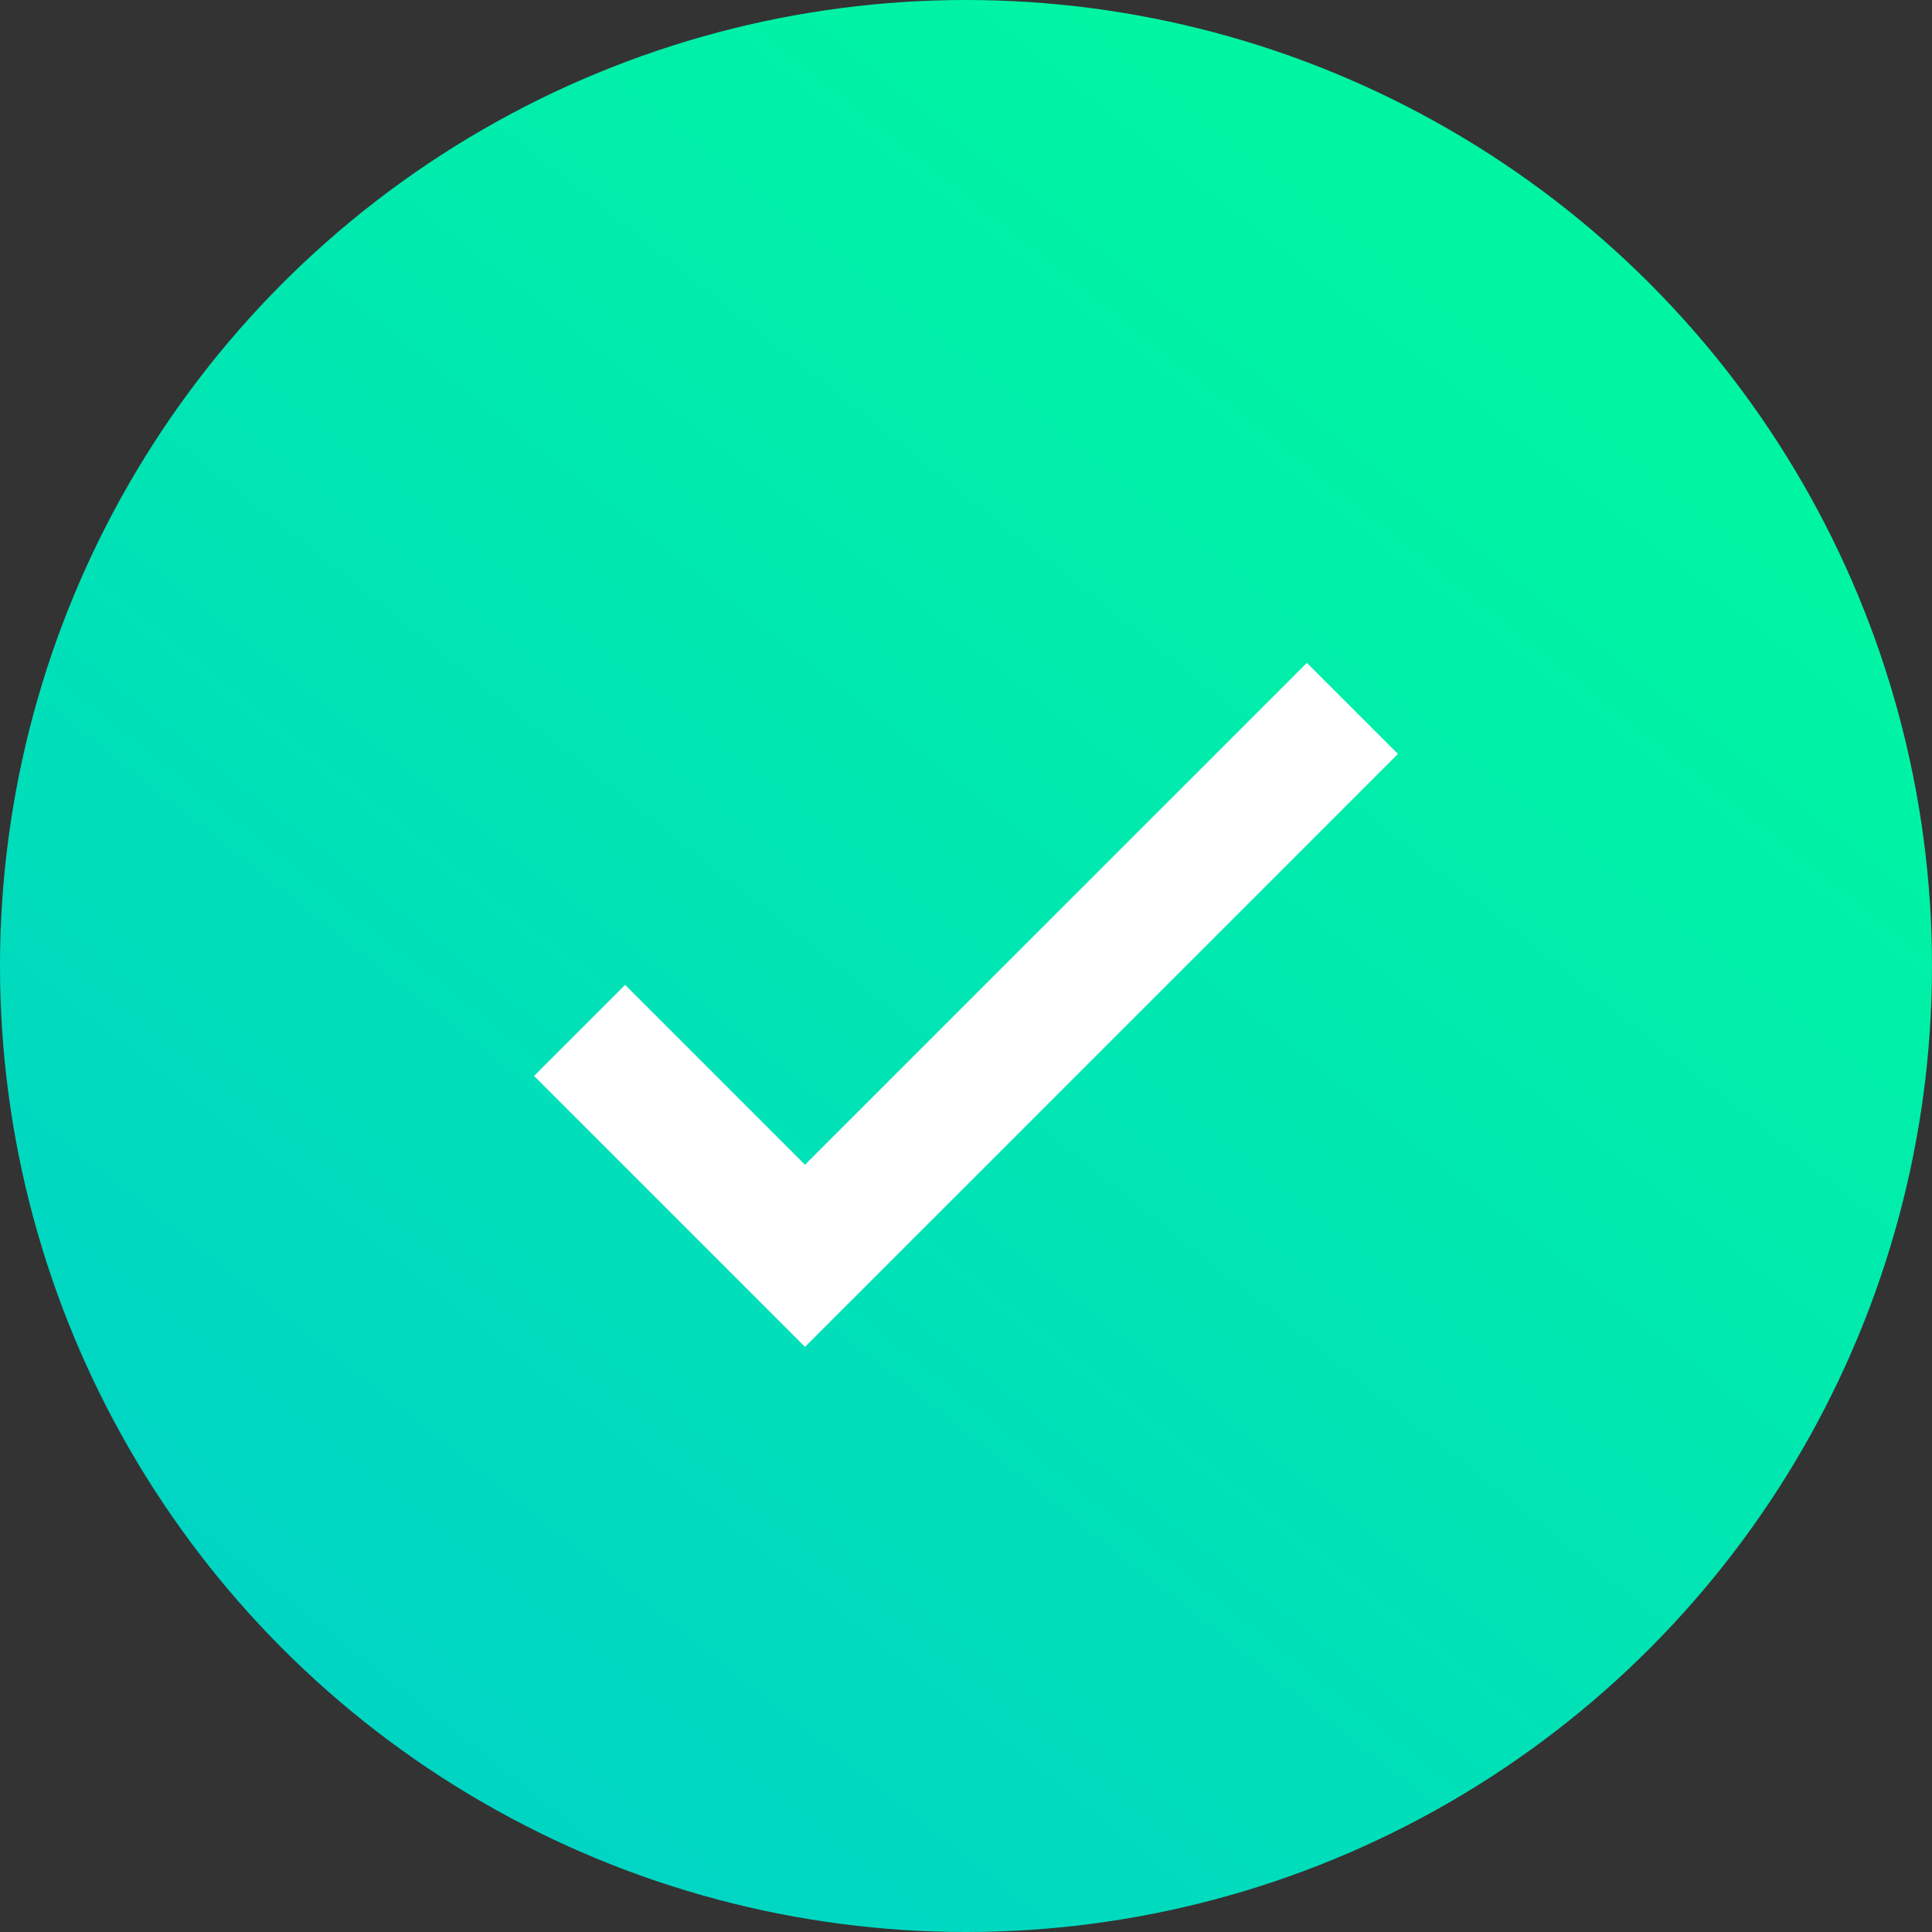 <svg width="30" height="30" viewBox="0 0 30 30" fill="none" xmlns="http://www.w3.org/2000/svg">
    <rect x="0" y="0" width="30" height="30" fill="#333333" stroke="none"/>
    <circle cx="15" cy="15" r="15" fill="url(#paint0_linear_1014_413)"></circle>
    <path d="M9 16L12.5 19.5L21 11" stroke="white" stroke-width="2"></path>
    <defs>
        <linearGradient id="paint0_linear_1014_413" x1="24" y1="5.5" x2="6.75" y2="27.25"
                        gradientUnits="userSpaceOnUse">
            <stop stop-color="#00F5A2"></stop>
            <stop offset="1" stop-color="#00D5C4"></stop>
        </linearGradient>
    </defs>
</svg>